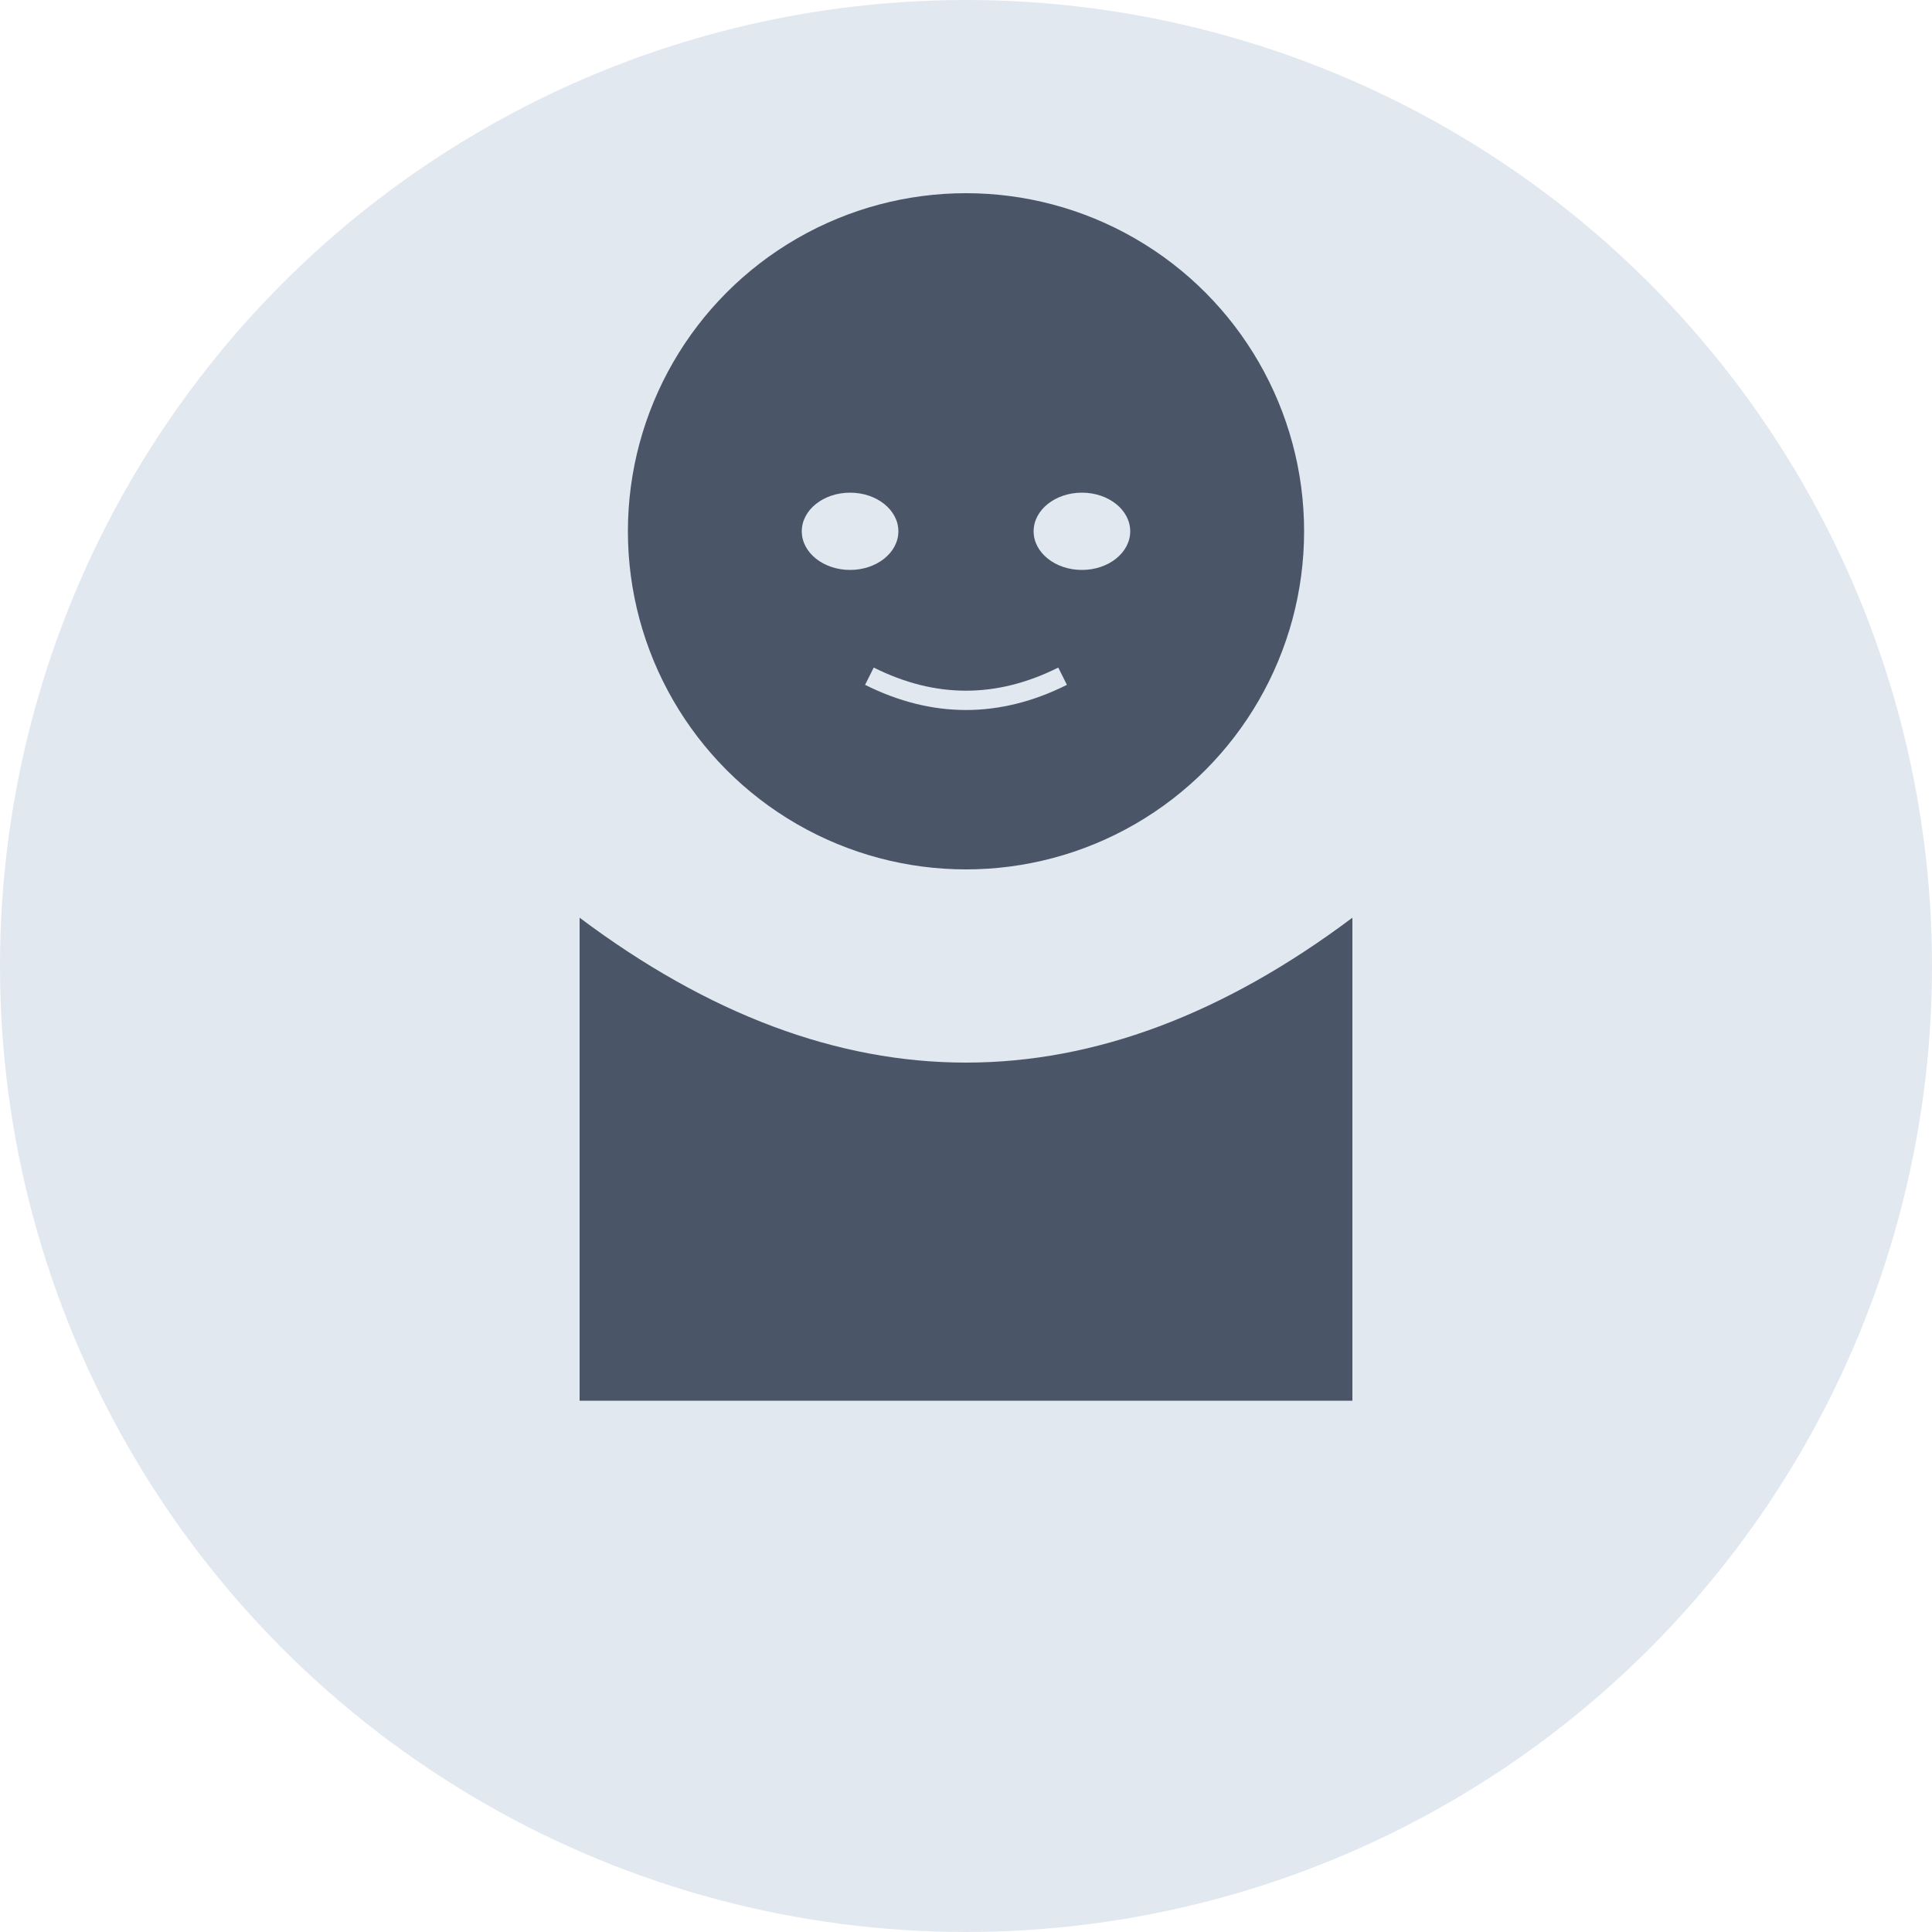 <?xml version="1.0" encoding="UTF-8"?>
<svg xmlns="http://www.w3.org/2000/svg" viewBox="0 0 200 200" width="200" height="200">
  <!-- Background circle -->
  <circle cx="100" cy="100" r="100" fill="#e2e8f0"/>
  
  <!-- Person profile silhouette -->
  <g transform="translate(100, 85)">
    <!-- Head -->
    <circle cx="0" cy="-30" r="35" fill="#4a5568"/>
    
    <!-- Body/shoulders -->
    <path d="M -40,10 Q 0,40 40,10 L 40,60 L -40,60 Z" fill="#4a5568"/>
    
    <!-- Facial features (minimalist) -->
    <g fill="#e2e8f0">
      <!-- Eyes suggested -->
      <ellipse cx="-12" cy="-30" rx="5" ry="4"/>
      <ellipse cx="12" cy="-30" rx="5" ry="4"/>
      
      <!-- Mouth suggested -->
      <path d="M -10,-15 Q 0,-10 10,-15" stroke="#e2e8f0" stroke-width="2" fill="none"/>
    </g>
  </g>
</svg>